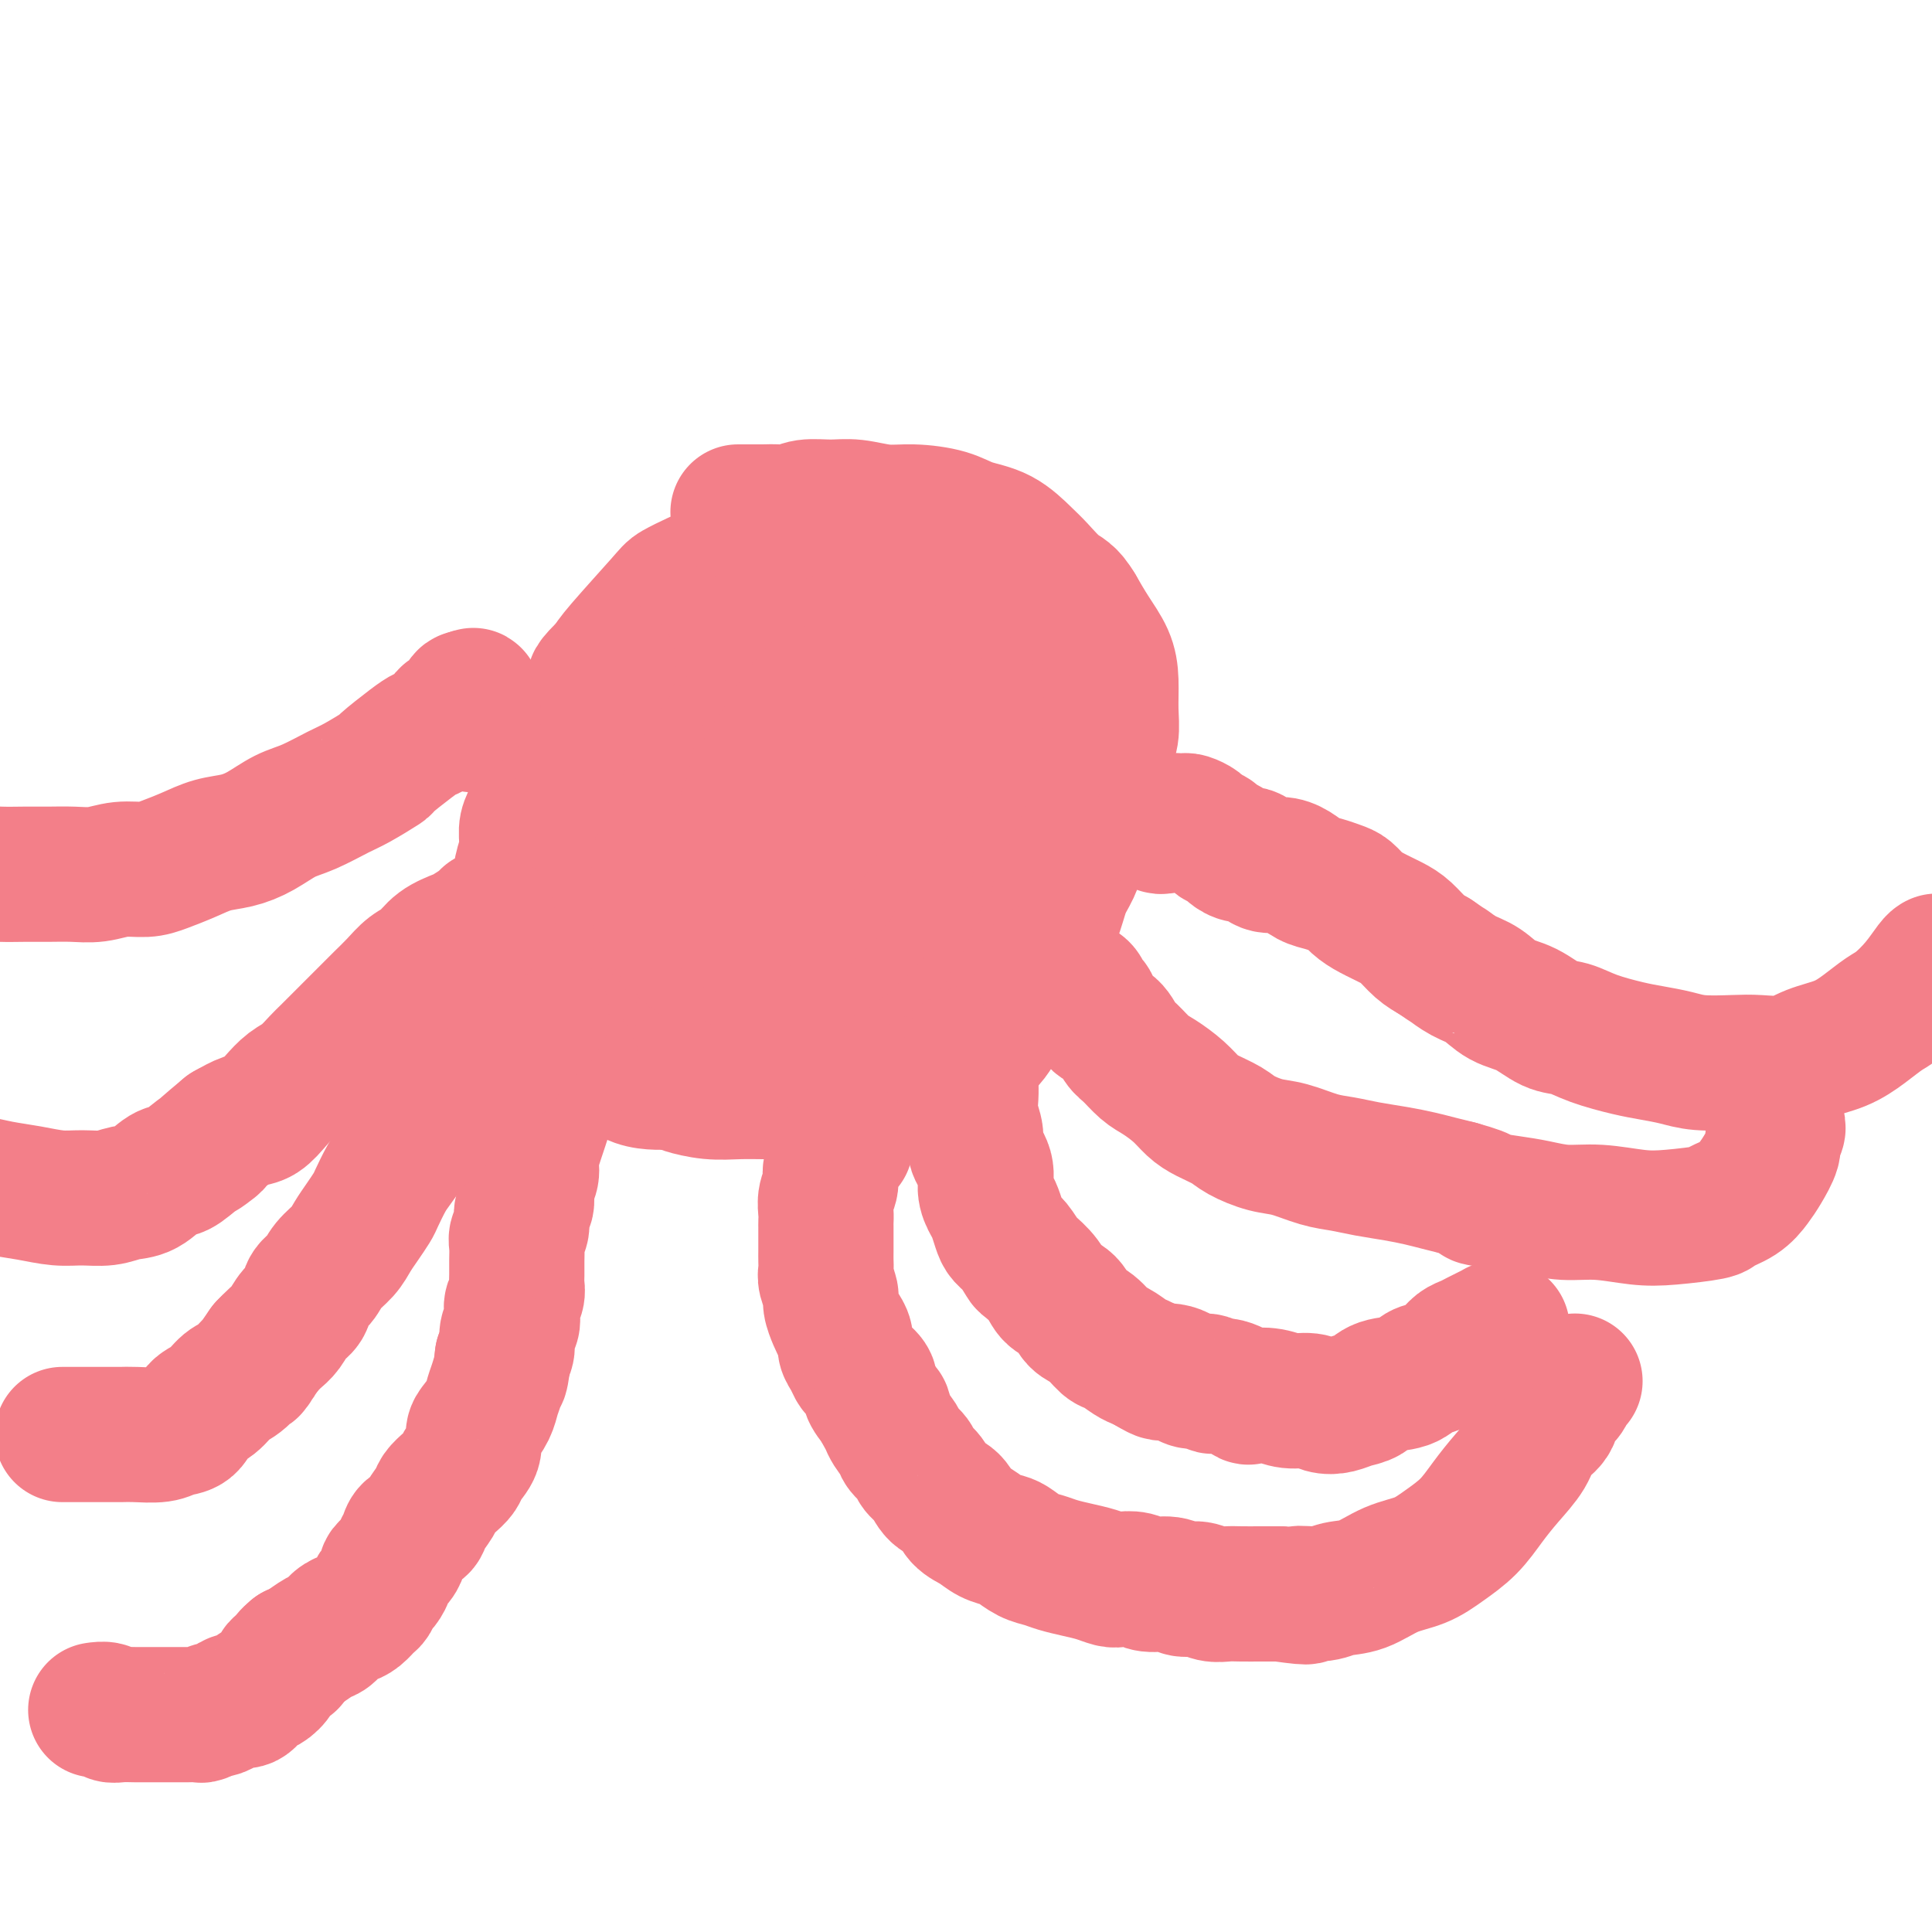 <svg viewBox='0 0 400 400' version='1.1' xmlns='http://www.w3.org/2000/svg' xmlns:xlink='http://www.w3.org/1999/xlink'><g fill='none' stroke='#F37F89' stroke-width='28' stroke-linecap='round' stroke-linejoin='round'><path d='M166,139c0.007,-0.034 0.015,-0.068 0,0c-0.015,0.068 -0.051,0.239 0,0c0.051,-0.239 0.190,-0.887 0,-1c-0.190,-0.113 -0.710,0.310 -2,0c-1.290,-0.310 -3.350,-1.351 -5,-2c-1.650,-0.649 -2.890,-0.906 -4,-1c-1.110,-0.094 -2.091,-0.026 -3,0c-0.909,0.026 -1.744,0.010 -2,0c-0.256,-0.010 0.069,-0.012 0,0c-0.069,0.012 -0.533,0.040 -1,0c-0.467,-0.040 -0.939,-0.146 -1,0c-0.061,0.146 0.289,0.546 0,1c-0.289,0.454 -1.218,0.962 -2,2c-0.782,1.038 -1.418,2.605 -2,4c-0.582,1.395 -1.110,2.617 -2,4c-0.890,1.383 -2.141,2.927 -3,4c-0.859,1.073 -1.327,1.673 -2,3c-0.673,1.327 -1.552,3.379 -2,5c-0.448,1.621 -0.463,2.810 -1,4c-0.537,1.190 -1.594,2.379 -2,4c-0.406,1.621 -0.161,3.672 0,5c0.161,1.328 0.239,1.934 0,3c-0.239,1.066 -0.796,2.594 -1,4c-0.204,1.406 -0.054,2.690 0,4c0.054,1.310 0.013,2.647 0,4c-0.013,1.353 0.002,2.722 0,4c-0.002,1.278 -0.021,2.466 0,4c0.021,1.534 0.083,3.413 1,5c0.917,1.587 2.691,2.882 4,4c1.309,1.118 2.155,2.059 3,3'/><path d='M139,206c1.779,2.216 2.227,1.756 3,2c0.773,0.244 1.870,1.190 3,2c1.130,0.810 2.291,1.482 4,2c1.709,0.518 3.964,0.880 6,1c2.036,0.120 3.853,-0.001 6,0c2.147,0.001 4.624,0.126 7,0c2.376,-0.126 4.651,-0.503 7,-1c2.349,-0.497 4.770,-1.112 7,-2c2.230,-0.888 4.267,-2.047 6,-3c1.733,-0.953 3.162,-1.699 5,-3c1.838,-1.301 4.085,-3.157 6,-5c1.915,-1.843 3.497,-3.675 5,-6c1.503,-2.325 2.925,-5.145 4,-7c1.075,-1.855 1.803,-2.746 2,-4c0.197,-1.254 -0.135,-2.871 0,-5c0.135,-2.129 0.739,-4.770 1,-7c0.261,-2.230 0.181,-4.048 0,-6c-0.181,-1.952 -0.463,-4.037 -1,-6c-0.537,-1.963 -1.328,-3.806 -2,-6c-0.672,-2.194 -1.226,-4.741 -2,-7c-0.774,-2.259 -1.769,-4.230 -3,-6c-1.231,-1.770 -2.697,-3.340 -4,-5c-1.303,-1.660 -2.443,-3.411 -4,-5c-1.557,-1.589 -3.533,-3.014 -5,-4c-1.467,-0.986 -2.427,-1.531 -4,-2c-1.573,-0.469 -3.760,-0.863 -6,-1c-2.240,-0.137 -4.534,-0.017 -7,1c-2.466,1.017 -5.104,2.932 -8,5c-2.896,2.068 -6.049,4.287 -9,7c-2.951,2.713 -5.700,5.918 -8,9c-2.300,3.082 -4.150,6.041 -6,9'/><path d='M142,153c-4.363,5.494 -3.771,6.731 -4,9c-0.229,2.269 -1.278,5.572 -2,8c-0.722,2.428 -1.117,3.980 -1,6c0.117,2.020 0.747,4.506 1,7c0.253,2.494 0.130,4.994 1,7c0.870,2.006 2.734,3.517 4,5c1.266,1.483 1.934,2.939 5,4c3.066,1.061 8.530,1.728 11,2c2.470,0.272 1.944,0.148 3,0c1.056,-0.148 3.693,-0.320 6,-1c2.307,-0.680 4.285,-1.868 6,-3c1.715,-1.132 3.167,-2.209 5,-4c1.833,-1.791 4.048,-4.296 6,-7c1.952,-2.704 3.642,-5.607 5,-9c1.358,-3.393 2.385,-7.274 3,-11c0.615,-3.726 0.819,-7.296 1,-10c0.181,-2.704 0.340,-4.542 0,-7c-0.340,-2.458 -1.181,-5.535 -2,-8c-0.819,-2.465 -1.618,-4.319 -3,-6c-1.382,-1.681 -3.347,-3.190 -5,-4c-1.653,-0.810 -2.993,-0.919 -5,-1c-2.007,-0.081 -4.680,-0.132 -7,0c-2.320,0.132 -4.286,0.448 -7,2c-2.714,1.552 -6.176,4.342 -9,7c-2.824,2.658 -5.009,5.184 -6,8c-0.991,2.816 -0.787,5.920 -1,9c-0.213,3.080 -0.844,6.135 -1,9c-0.156,2.865 0.165,5.541 1,8c0.835,2.459 2.186,4.700 4,7c1.814,2.300 4.090,4.657 6,6c1.910,1.343 3.455,1.671 5,2'/><path d='M162,188c2.875,2.549 2.563,1.421 3,1c0.437,-0.421 1.623,-0.136 3,-1c1.377,-0.864 2.943,-2.877 5,-6c2.057,-3.123 4.603,-7.357 7,-12c2.397,-4.643 4.644,-9.696 6,-14c1.356,-4.304 1.821,-7.860 2,-11c0.179,-3.140 0.074,-5.863 0,-8c-0.074,-2.137 -0.115,-3.686 0,-5c0.115,-1.314 0.386,-2.392 0,-3c-0.386,-0.608 -1.431,-0.747 -2,-1c-0.569,-0.253 -0.663,-0.621 -1,-1c-0.337,-0.379 -0.917,-0.770 -3,0c-2.083,0.770 -5.671,2.702 -9,6c-3.329,3.298 -6.401,7.961 -9,12c-2.599,4.039 -4.726,7.454 -6,11c-1.274,3.546 -1.695,7.225 -2,10c-0.305,2.775 -0.495,4.648 0,6c0.495,1.352 1.674,2.184 3,3c1.326,0.816 2.799,1.615 4,2c1.201,0.385 2.128,0.355 4,0c1.872,-0.355 4.687,-1.034 7,-2c2.313,-0.966 4.124,-2.218 6,-4c1.876,-1.782 3.818,-4.094 5,-6c1.182,-1.906 1.605,-3.407 2,-5c0.395,-1.593 0.763,-3.278 1,-5c0.237,-1.722 0.343,-3.481 0,-5c-0.343,-1.519 -1.133,-2.796 -2,-4c-0.867,-1.204 -1.810,-2.333 -3,-3c-1.190,-0.667 -2.628,-0.872 -4,-1c-1.372,-0.128 -2.678,-0.179 -4,0c-1.322,0.179 -2.661,0.590 -4,1'/><path d='M171,143c-2.136,0.686 -3.476,1.900 -5,4c-1.524,2.100 -3.231,5.087 -5,8c-1.769,2.913 -3.598,5.754 -5,9c-1.402,3.246 -2.376,6.898 -3,10c-0.624,3.102 -0.900,5.654 -1,8c-0.100,2.346 -0.026,4.487 0,6c0.026,1.513 0.005,2.398 0,3c-0.005,0.602 0.007,0.922 0,1c-0.007,0.078 -0.034,-0.086 1,-1c1.034,-0.914 3.129,-2.579 6,-6c2.871,-3.421 6.519,-8.597 10,-14c3.481,-5.403 6.795,-11.033 9,-15c2.205,-3.967 3.300,-6.270 4,-9c0.700,-2.730 1.006,-5.886 1,-8c-0.006,-2.114 -0.322,-3.186 -1,-5c-0.678,-1.814 -1.716,-4.370 -3,-6c-1.284,-1.630 -2.814,-2.336 -4,-3c-1.186,-0.664 -2.027,-1.288 -3,-2c-0.973,-0.712 -2.076,-1.511 -3,-2c-0.924,-0.489 -1.668,-0.667 -3,-1c-1.332,-0.333 -3.250,-0.819 -5,-1c-1.750,-0.181 -3.330,-0.056 -5,0c-1.670,0.056 -3.428,0.043 -5,0c-1.572,-0.043 -2.956,-0.114 -4,0c-1.044,0.114 -1.747,0.415 -3,1c-1.253,0.585 -3.058,1.456 -4,2c-0.942,0.544 -1.023,0.762 -3,3c-1.977,2.238 -5.851,6.497 -8,9c-2.149,2.503 -2.575,3.252 -3,4'/><path d='M126,138c-3.832,3.657 -2.913,3.300 -3,4c-0.087,0.700 -1.179,2.459 -2,4c-0.821,1.541 -1.371,2.865 -2,4c-0.629,1.135 -1.338,2.082 -2,3c-0.662,0.918 -1.278,1.805 -2,3c-0.722,1.195 -1.552,2.696 -2,4c-0.448,1.304 -0.516,2.411 -1,4c-0.484,1.589 -1.383,3.659 -2,5c-0.617,1.341 -0.950,1.951 -1,3c-0.050,1.049 0.183,2.535 0,4c-0.183,1.465 -0.781,2.909 -1,4c-0.219,1.091 -0.060,1.828 0,3c0.060,1.172 0.019,2.778 0,4c-0.019,1.222 -0.017,2.059 0,3c0.017,0.941 0.049,1.984 0,3c-0.049,1.016 -0.179,2.004 0,3c0.179,0.996 0.666,2.000 1,3c0.334,1.000 0.513,1.997 1,3c0.487,1.003 1.281,2.012 2,3c0.719,0.988 1.362,1.956 2,3c0.638,1.044 1.269,2.162 2,3c0.731,0.838 1.561,1.394 2,2c0.439,0.606 0.488,1.263 1,2c0.512,0.737 1.487,1.555 2,2c0.513,0.445 0.562,0.518 1,1c0.438,0.482 1.264,1.373 2,2c0.736,0.627 1.382,0.991 2,1c0.618,0.009 1.207,-0.338 2,0c0.793,0.338 1.790,1.360 3,2c1.210,0.640 2.631,0.897 4,1c1.369,0.103 2.684,0.051 4,0'/><path d='M139,224c2.776,0.785 2.216,0.746 3,1c0.784,0.254 2.912,0.800 5,1c2.088,0.200 4.137,0.054 6,0c1.863,-0.054 3.540,-0.014 5,0c1.460,0.014 2.703,0.004 4,0c1.297,-0.004 2.647,-0.001 4,0c1.353,0.001 2.710,0.002 5,0c2.290,-0.002 5.515,-0.005 7,0c1.485,0.005 1.231,0.017 2,0c0.769,-0.017 2.562,-0.064 4,0c1.438,0.064 2.523,0.238 4,0c1.477,-0.238 3.347,-0.890 5,-2c1.653,-1.110 3.089,-2.680 5,-4c1.911,-1.320 4.298,-2.392 6,-4c1.702,-1.608 2.721,-3.753 4,-6c1.279,-2.247 2.818,-4.595 4,-7c1.182,-2.405 2.007,-4.866 3,-7c0.993,-2.134 2.154,-3.941 3,-6c0.846,-2.059 1.377,-4.371 2,-6c0.623,-1.629 1.338,-2.574 2,-4c0.662,-1.426 1.273,-3.333 2,-5c0.727,-1.667 1.572,-3.095 2,-5c0.428,-1.905 0.440,-4.286 1,-6c0.560,-1.714 1.667,-2.761 2,-4c0.333,-1.239 -0.108,-2.669 0,-4c0.108,-1.331 0.766,-2.564 1,-4c0.234,-1.436 0.043,-3.075 0,-5c-0.043,-1.925 0.061,-4.134 0,-6c-0.061,-1.866 -0.286,-3.387 -1,-5c-0.714,-1.613 -1.918,-3.318 -3,-5c-1.082,-1.682 -2.041,-3.341 -3,-5'/><path d='M223,126c-1.779,-3.017 -2.727,-3.059 -4,-4c-1.273,-0.941 -2.872,-2.780 -4,-4c-1.128,-1.220 -1.784,-1.819 -3,-3c-1.216,-1.181 -2.991,-2.942 -5,-4c-2.009,-1.058 -4.252,-1.412 -6,-2c-1.748,-0.588 -3.001,-1.411 -5,-2c-1.999,-0.589 -4.745,-0.943 -7,-1c-2.255,-0.057 -4.021,0.185 -6,0c-1.979,-0.185 -4.171,-0.796 -6,-1c-1.829,-0.204 -3.294,-0.002 -5,0c-1.706,0.002 -3.651,-0.196 -5,0c-1.349,0.196 -2.100,0.784 -3,1c-0.900,0.216 -1.947,0.058 -3,0c-1.053,-0.058 -2.110,-0.015 -3,0c-0.890,0.015 -1.611,0.004 -2,0c-0.389,-0.004 -0.444,-0.001 -1,0c-0.556,0.001 -1.611,0.000 -2,0c-0.389,-0.000 -0.111,-0.000 0,0c0.111,0.000 0.056,0.000 0,0'/><path d='M175,237c-0.013,0.003 -0.027,0.006 0,0c0.027,-0.006 0.094,-0.021 0,0c-0.094,0.021 -0.351,0.078 -1,1c-0.649,0.922 -1.691,2.709 -2,4c-0.309,1.291 0.113,2.085 0,3c-0.113,0.915 -0.762,1.951 -1,3c-0.238,1.049 -0.064,2.112 0,3c0.064,0.888 0.017,1.603 0,2c-0.017,0.397 -0.005,0.476 0,1c0.005,0.524 0.002,1.491 0,2c-0.002,0.509 -0.001,0.558 0,1c0.001,0.442 0.004,1.277 0,2c-0.004,0.723 -0.016,1.333 0,2c0.016,0.667 0.060,1.390 0,2c-0.060,0.610 -0.224,1.108 0,2c0.224,0.892 0.834,2.178 1,3c0.166,0.822 -0.114,1.179 0,2c0.114,0.821 0.622,2.107 1,3c0.378,0.893 0.626,1.395 1,2c0.374,0.605 0.872,1.313 1,2c0.128,0.687 -0.116,1.353 0,2c0.116,0.647 0.590,1.275 1,2c0.410,0.725 0.756,1.548 1,2c0.244,0.452 0.385,0.534 1,1c0.615,0.466 1.704,1.318 2,2c0.296,0.682 -0.201,1.195 0,2c0.201,0.805 1.101,1.903 2,3'/><path d='M182,291c1.898,4.109 1.142,1.380 1,1c-0.142,-0.380 0.328,1.589 1,3c0.672,1.411 1.545,2.264 2,3c0.455,0.736 0.491,1.356 1,2c0.509,0.644 1.491,1.312 2,2c0.509,0.688 0.544,1.395 1,2c0.456,0.605 1.332,1.106 2,2c0.668,0.894 1.126,2.180 2,3c0.874,0.820 2.163,1.176 3,2c0.837,0.824 1.220,2.118 2,3c0.780,0.882 1.955,1.353 3,2c1.045,0.647 1.960,1.469 3,2c1.040,0.531 2.206,0.772 3,1c0.794,0.228 1.216,0.442 2,1c0.784,0.558 1.932,1.459 3,2c1.068,0.541 2.058,0.723 3,1c0.942,0.277 1.837,0.649 3,1c1.163,0.351 2.594,0.681 4,1c1.406,0.319 2.787,0.625 4,1c1.213,0.375 2.257,0.817 3,1c0.743,0.183 1.185,0.106 2,0c0.815,-0.106 2.003,-0.240 3,0c0.997,0.240 1.803,0.853 3,1c1.197,0.147 2.785,-0.171 4,0c1.215,0.171 2.057,0.830 3,1c0.943,0.170 1.988,-0.151 3,0c1.012,0.151 1.992,0.772 3,1c1.008,0.228 2.043,0.061 3,0c0.957,-0.061 1.834,-0.016 3,0c1.166,0.016 2.619,0.005 4,0c1.381,-0.005 2.691,-0.002 4,0'/><path d='M265,330c8.756,1.223 4.647,0.279 4,0c-0.647,-0.279 2.167,0.106 4,0c1.833,-0.106 2.684,-0.702 4,-1c1.316,-0.298 3.097,-0.297 5,-1c1.903,-0.703 3.930,-2.108 6,-3c2.070,-0.892 4.184,-1.269 6,-2c1.816,-0.731 3.334,-1.815 5,-3c1.666,-1.185 3.481,-2.470 5,-4c1.519,-1.530 2.744,-3.305 4,-5c1.256,-1.695 2.545,-3.312 4,-5c1.455,-1.688 3.076,-3.449 4,-5c0.924,-1.551 1.150,-2.891 2,-4c0.850,-1.109 2.322,-1.985 3,-3c0.678,-1.015 0.560,-2.167 1,-3c0.440,-0.833 1.438,-1.348 2,-2c0.562,-0.652 0.686,-1.443 1,-2c0.314,-0.557 0.816,-0.881 1,-1c0.184,-0.119 0.049,-0.032 0,0c-0.049,0.032 -0.013,0.009 0,0c0.013,-0.009 0.004,-0.002 0,0c-0.004,0.002 -0.002,0.001 0,0'/><path d='M118,220c-0.085,-0.041 -0.169,-0.083 0,0c0.169,0.083 0.592,0.290 0,1c-0.592,0.710 -2.200,1.921 -3,3c-0.800,1.079 -0.793,2.025 -1,3c-0.207,0.975 -0.629,1.979 -1,3c-0.371,1.021 -0.692,2.058 -1,3c-0.308,0.942 -0.603,1.789 -1,3c-0.397,1.211 -0.895,2.785 -1,4c-0.105,1.215 0.183,2.073 0,3c-0.183,0.927 -0.837,1.925 -1,3c-0.163,1.075 0.167,2.227 0,3c-0.167,0.773 -0.829,1.169 -1,2c-0.171,0.831 0.150,2.099 0,3c-0.150,0.901 -0.773,1.435 -1,2c-0.227,0.565 -0.060,1.163 0,2c0.060,0.837 0.012,1.915 0,3c-0.012,1.085 0.010,2.177 0,3c-0.010,0.823 -0.054,1.375 0,2c0.054,0.625 0.207,1.321 0,2c-0.207,0.679 -0.773,1.340 -1,2c-0.227,0.660 -0.116,1.318 0,2c0.116,0.682 0.237,1.389 0,2c-0.237,0.611 -0.833,1.126 -1,2c-0.167,0.874 0.095,2.107 0,3c-0.095,0.893 -0.548,1.447 -1,2'/><path d='M104,281c-0.881,6.652 -0.085,2.784 0,2c0.085,-0.784 -0.542,1.518 -1,3c-0.458,1.482 -0.748,2.143 -1,3c-0.252,0.857 -0.467,1.910 -1,3c-0.533,1.090 -1.385,2.217 -2,3c-0.615,0.783 -0.994,1.221 -1,2c-0.006,0.779 0.359,1.900 0,3c-0.359,1.100 -1.443,2.181 -2,3c-0.557,0.819 -0.587,1.378 -1,2c-0.413,0.622 -1.209,1.308 -2,2c-0.791,0.692 -1.578,1.389 -2,2c-0.422,0.611 -0.480,1.136 -1,2c-0.520,0.864 -1.502,2.066 -2,3c-0.498,0.934 -0.513,1.601 -1,2c-0.487,0.399 -1.445,0.531 -2,1c-0.555,0.469 -0.708,1.276 -1,2c-0.292,0.724 -0.722,1.364 -1,2c-0.278,0.636 -0.403,1.269 -1,2c-0.597,0.731 -1.666,1.562 -2,2c-0.334,0.438 0.066,0.483 0,1c-0.066,0.517 -0.598,1.504 -1,2c-0.402,0.496 -0.674,0.500 -1,1c-0.326,0.500 -0.706,1.495 -1,2c-0.294,0.505 -0.502,0.521 -1,1c-0.498,0.479 -1.287,1.423 -2,2c-0.713,0.577 -1.349,0.788 -2,1c-0.651,0.212 -1.315,0.424 -2,1c-0.685,0.576 -1.390,1.515 -2,2c-0.610,0.485 -1.126,0.515 -2,1c-0.874,0.485 -2.107,1.424 -3,2c-0.893,0.576 -1.447,0.788 -2,1'/><path d='M61,342c-2.590,2.118 -1.064,1.914 -1,2c0.064,0.086 -1.334,0.462 -2,1c-0.666,0.538 -0.601,1.240 -1,2c-0.399,0.760 -1.261,1.579 -2,2c-0.739,0.421 -1.354,0.442 -2,1c-0.646,0.558 -1.324,1.651 -2,2c-0.676,0.349 -1.351,-0.046 -2,0c-0.649,0.046 -1.272,0.534 -2,1c-0.728,0.466 -1.561,0.909 -2,1c-0.439,0.091 -0.485,-0.172 -1,0c-0.515,0.172 -1.499,0.778 -2,1c-0.501,0.222 -0.518,0.059 -1,0c-0.482,-0.059 -1.428,-0.016 -2,0c-0.572,0.016 -0.768,0.004 -1,0c-0.232,-0.004 -0.499,-0.001 -1,0c-0.501,0.001 -1.235,0.000 -2,0c-0.765,-0.000 -1.559,-0.000 -2,0c-0.441,0.000 -0.528,0.001 -1,0c-0.472,-0.001 -1.330,-0.004 -2,0c-0.670,0.004 -1.154,0.015 -2,0c-0.846,-0.015 -2.055,-0.057 -3,0c-0.945,0.057 -1.626,0.211 -2,0c-0.374,-0.211 -0.440,-0.789 -1,-1c-0.560,-0.211 -1.614,-0.057 -2,0c-0.386,0.057 -0.104,0.015 0,0c0.104,-0.015 0.030,-0.004 0,0c-0.030,0.004 -0.015,0.002 0,0'/><path d='M201,218c0.003,0.994 0.005,1.988 0,3c-0.005,1.012 -0.018,2.041 0,3c0.018,0.959 0.065,1.848 0,3c-0.065,1.152 -0.243,2.566 0,4c0.243,1.434 0.905,2.888 1,4c0.095,1.112 -0.378,1.882 0,3c0.378,1.118 1.607,2.582 2,4c0.393,1.418 -0.050,2.789 0,4c0.050,1.211 0.593,2.263 1,3c0.407,0.737 0.676,1.161 1,2c0.324,0.839 0.701,2.093 1,3c0.299,0.907 0.521,1.467 1,2c0.479,0.533 1.215,1.039 2,2c0.785,0.961 1.618,2.378 2,3c0.382,0.622 0.314,0.450 1,1c0.686,0.550 2.126,1.823 3,3c0.874,1.177 1.183,2.260 2,3c0.817,0.740 2.143,1.139 3,2c0.857,0.861 1.244,2.185 2,3c0.756,0.815 1.879,1.121 3,2c1.121,0.879 2.240,2.329 3,3c0.760,0.671 1.163,0.561 2,1c0.837,0.439 2.110,1.426 3,2c0.890,0.574 1.397,0.735 2,1c0.603,0.265 1.301,0.632 2,1'/><path d='M238,283c2.906,1.785 2.670,1.248 3,1c0.330,-0.248 1.225,-0.206 2,0c0.775,0.206 1.430,0.575 2,1c0.570,0.425 1.054,0.906 2,1c0.946,0.094 2.356,-0.199 3,0c0.644,0.199 0.524,0.889 1,1c0.476,0.111 1.547,-0.359 3,0c1.453,0.359 3.288,1.545 4,2c0.712,0.455 0.301,0.178 1,0c0.699,-0.178 2.508,-0.257 4,0c1.492,0.257 2.668,0.850 4,1c1.332,0.150 2.822,-0.144 4,0c1.178,0.144 2.046,0.725 3,1c0.954,0.275 1.995,0.244 3,0c1.005,-0.244 1.973,-0.699 3,-1c1.027,-0.301 2.112,-0.447 3,-1c0.888,-0.553 1.578,-1.513 3,-2c1.422,-0.487 3.574,-0.501 5,-1c1.426,-0.499 2.125,-1.481 3,-2c0.875,-0.519 1.925,-0.573 3,-1c1.075,-0.427 2.174,-1.228 3,-2c0.826,-0.772 1.377,-1.517 2,-2c0.623,-0.483 1.316,-0.704 2,-1c0.684,-0.296 1.359,-0.668 2,-1c0.641,-0.332 1.247,-0.625 2,-1c0.753,-0.375 1.652,-0.833 2,-1c0.348,-0.167 0.145,-0.045 0,0c-0.145,0.045 -0.231,0.012 0,0c0.231,-0.012 0.780,-0.003 1,0c0.220,0.003 0.110,0.002 0,0'/><path d='M112,210c0.073,0.072 0.147,0.145 0,0c-0.147,-0.145 -0.513,-0.507 -1,0c-0.487,0.507 -1.093,1.883 -2,3c-0.907,1.117 -2.115,1.975 -3,3c-0.885,1.025 -1.447,2.218 -2,3c-0.553,0.782 -1.095,1.153 -2,2c-0.905,0.847 -2.171,2.170 -3,3c-0.829,0.830 -1.222,1.169 -2,2c-0.778,0.831 -1.941,2.155 -3,3c-1.059,0.845 -2.012,1.211 -3,2c-0.988,0.789 -2.009,2.001 -3,3c-0.991,0.999 -1.952,1.786 -3,3c-1.048,1.214 -2.181,2.856 -3,4c-0.819,1.144 -1.322,1.790 -2,3c-0.678,1.210 -1.532,2.985 -2,4c-0.468,1.015 -0.552,1.272 -1,2c-0.448,0.728 -1.260,1.928 -2,3c-0.740,1.072 -1.406,2.015 -2,3c-0.594,0.985 -1.114,2.011 -2,3c-0.886,0.989 -2.138,1.940 -3,3c-0.862,1.060 -1.333,2.227 -2,3c-0.667,0.773 -1.530,1.152 -2,2c-0.470,0.848 -0.549,2.167 -1,3c-0.451,0.833 -1.276,1.182 -2,2c-0.724,0.818 -1.349,2.105 -2,3c-0.651,0.895 -1.329,1.399 -2,2c-0.671,0.601 -1.336,1.301 -2,2'/><path d='M55,279c-4.951,7.016 -2.328,3.555 -2,3c0.328,-0.555 -1.640,1.795 -3,3c-1.360,1.205 -2.111,1.264 -3,2c-0.889,0.736 -1.916,2.148 -3,3c-1.084,0.852 -2.226,1.142 -3,2c-0.774,0.858 -1.179,2.282 -2,3c-0.821,0.718 -2.058,0.728 -3,1c-0.942,0.272 -1.590,0.805 -3,1c-1.410,0.195 -3.584,0.052 -5,0c-1.416,-0.052 -2.075,-0.014 -3,0c-0.925,0.014 -2.117,0.004 -3,0c-0.883,-0.004 -1.456,-0.001 -2,0c-0.544,0.001 -1.060,0.000 -2,0c-0.940,-0.000 -2.304,-0.000 -3,0c-0.696,0.000 -0.723,0.000 -1,0c-0.277,-0.000 -0.805,-0.000 -1,0c-0.195,0.000 -0.056,0.000 0,0c0.056,-0.000 0.028,-0.000 0,0'/><path d='M216,201c0.048,0.024 0.095,0.048 0,0c-0.095,-0.048 -0.334,-0.169 0,0c0.334,0.169 1.241,0.627 2,1c0.759,0.373 1.370,0.661 2,1c0.630,0.339 1.280,0.728 2,1c0.720,0.272 1.509,0.428 2,1c0.491,0.572 0.684,1.561 1,2c0.316,0.439 0.755,0.329 1,1c0.245,0.671 0.295,2.123 1,3c0.705,0.877 2.063,1.179 3,2c0.937,0.821 1.451,2.162 2,3c0.549,0.838 1.133,1.173 2,2c0.867,0.827 2.016,2.147 3,3c0.984,0.853 1.804,1.240 3,2c1.196,0.760 2.769,1.894 4,3c1.231,1.106 2.121,2.184 3,3c0.879,0.816 1.748,1.369 3,2c1.252,0.631 2.886,1.339 4,2c1.114,0.661 1.707,1.276 3,2c1.293,0.724 3.285,1.556 5,2c1.715,0.444 3.154,0.500 5,1c1.846,0.500 4.100,1.443 6,2c1.900,0.557 3.445,0.727 5,1c1.555,0.273 3.118,0.651 5,1c1.882,0.349 4.082,0.671 6,1c1.918,0.329 3.555,0.666 5,1c1.445,0.334 2.699,0.667 4,1c1.301,0.333 2.651,0.667 4,1'/><path d='M302,246c7.581,2.106 4.033,1.870 4,2c-0.033,0.130 3.448,0.627 6,1c2.552,0.373 4.173,0.623 6,1c1.827,0.377 3.860,0.883 6,1c2.140,0.117 4.388,-0.153 7,0c2.612,0.153 5.588,0.730 8,1c2.412,0.270 4.260,0.235 7,0c2.740,-0.235 6.372,-0.669 8,-1c1.628,-0.331 1.253,-0.557 2,-1c0.747,-0.443 2.616,-1.101 4,-2c1.384,-0.899 2.284,-2.037 3,-3c0.716,-0.963 1.250,-1.750 2,-3c0.750,-1.250 1.718,-2.962 2,-4c0.282,-1.038 -0.120,-1.402 0,-2c0.120,-0.598 0.764,-1.428 1,-2c0.236,-0.572 0.063,-0.885 0,-1c-0.063,-0.115 -0.018,-0.033 0,0c0.018,0.033 0.009,0.016 0,0'/><path d='M101,190c0.031,-0.058 0.062,-0.116 0,0c-0.062,0.116 -0.218,0.405 -1,1c-0.782,0.595 -2.190,1.495 -3,2c-0.810,0.505 -1.021,0.613 -2,1c-0.979,0.387 -2.728,1.052 -4,2c-1.272,0.948 -2.069,2.178 -3,3c-0.931,0.822 -1.996,1.234 -3,2c-1.004,0.766 -1.948,1.884 -3,3c-1.052,1.116 -2.211,2.228 -3,3c-0.789,0.772 -1.208,1.203 -2,2c-0.792,0.797 -1.958,1.961 -3,3c-1.042,1.039 -1.959,1.954 -3,3c-1.041,1.046 -2.207,2.222 -3,3c-0.793,0.778 -1.213,1.158 -2,2c-0.787,0.842 -1.942,2.147 -3,3c-1.058,0.853 -2.018,1.253 -3,2c-0.982,0.747 -1.985,1.839 -3,3c-1.015,1.161 -2.043,2.389 -3,3c-0.957,0.611 -1.845,0.603 -3,1c-1.155,0.397 -2.578,1.198 -4,2'/><path d='M47,234c-8.907,7.413 -4.174,3.944 -3,3c1.174,-0.944 -1.210,0.636 -3,2c-1.790,1.364 -2.984,2.513 -4,3c-1.016,0.487 -1.853,0.312 -3,1c-1.147,0.688 -2.605,2.238 -4,3c-1.395,0.762 -2.728,0.737 -4,1c-1.272,0.263 -2.485,0.814 -4,1c-1.515,0.186 -3.333,0.008 -5,0c-1.667,-0.008 -3.185,0.156 -5,0c-1.815,-0.156 -3.929,-0.630 -6,-1c-2.071,-0.370 -4.100,-0.635 -6,-1c-1.900,-0.365 -3.672,-0.830 -5,-1c-1.328,-0.170 -2.212,-0.046 -3,0c-0.788,0.046 -1.481,0.012 -2,0c-0.519,-0.012 -0.862,-0.004 -1,0c-0.138,0.004 -0.069,0.002 0,0'/><path d='M240,171c-0.059,-0.030 -0.118,-0.060 0,0c0.118,0.060 0.412,0.212 1,0c0.588,-0.212 1.471,-0.786 2,-1c0.529,-0.214 0.704,-0.069 1,0c0.296,0.069 0.713,0.060 1,0c0.287,-0.060 0.443,-0.171 1,0c0.557,0.171 1.515,0.623 2,1c0.485,0.377 0.496,0.678 1,1c0.504,0.322 1.500,0.665 2,1c0.500,0.335 0.503,0.662 1,1c0.497,0.338 1.487,0.687 2,1c0.513,0.313 0.549,0.591 1,1c0.451,0.409 1.317,0.949 2,1c0.683,0.051 1.183,-0.386 2,0c0.817,0.386 1.951,1.595 3,2c1.049,0.405 2.014,0.007 3,0c0.986,-0.007 1.993,0.379 3,1c1.007,0.621 2.012,1.479 3,2c0.988,0.521 1.957,0.706 3,1c1.043,0.294 2.159,0.698 3,1c0.841,0.302 1.407,0.503 2,1c0.593,0.497 1.211,1.292 2,2c0.789,0.708 1.747,1.331 3,2c1.253,0.669 2.800,1.386 4,2c1.200,0.614 2.054,1.127 3,2c0.946,0.873 1.985,2.107 3,3c1.015,0.893 2.008,1.447 3,2'/><path d='M297,198c3.644,2.518 2.753,1.814 3,2c0.247,0.186 1.633,1.262 3,2c1.367,0.738 2.714,1.139 4,2c1.286,0.861 2.511,2.184 4,3c1.489,0.816 3.241,1.125 5,2c1.759,0.875 3.526,2.314 5,3c1.474,0.686 2.655,0.617 4,1c1.345,0.383 2.853,1.217 5,2c2.147,0.783 4.934,1.516 7,2c2.066,0.484 3.411,0.718 5,1c1.589,0.282 3.422,0.613 5,1c1.578,0.387 2.902,0.830 5,1c2.098,0.170 4.969,0.069 7,0c2.031,-0.069 3.221,-0.104 5,0c1.779,0.104 4.146,0.347 6,0c1.854,-0.347 3.195,-1.285 5,-2c1.805,-0.715 4.076,-1.208 6,-2c1.924,-0.792 3.503,-1.883 5,-3c1.497,-1.117 2.913,-2.261 4,-3c1.087,-0.739 1.847,-1.074 3,-2c1.153,-0.926 2.701,-2.444 4,-4c1.299,-1.556 2.350,-3.150 3,-4c0.650,-0.850 0.900,-0.957 1,-1c0.100,-0.043 0.050,-0.021 0,0'/><path d='M98,150c-0.000,-0.016 -0.000,-0.031 0,0c0.000,0.031 0.000,0.109 0,0c-0.000,-0.109 -0.000,-0.406 0,-1c0.000,-0.594 0.001,-1.484 0,-2c-0.001,-0.516 -0.003,-0.658 0,-1c0.003,-0.342 0.011,-0.886 0,-1c-0.011,-0.114 -0.041,0.200 0,0c0.041,-0.200 0.155,-0.914 0,-1c-0.155,-0.086 -0.577,0.457 -1,1'/><path d='M97,145c-0.351,-0.881 -0.727,-0.583 -1,0c-0.273,0.583 -0.443,1.451 -1,2c-0.557,0.549 -1.500,0.778 -2,1c-0.500,0.222 -0.556,0.439 -1,1c-0.444,0.561 -1.278,1.468 -2,2c-0.722,0.532 -1.334,0.688 -2,1c-0.666,0.312 -1.386,0.778 -3,2c-1.614,1.222 -4.122,3.199 -5,4c-0.878,0.801 -0.127,0.426 -1,1c-0.873,0.574 -3.369,2.097 -5,3c-1.631,0.903 -2.395,1.188 -4,2c-1.605,0.812 -4.049,2.153 -6,3c-1.951,0.847 -3.409,1.199 -5,2c-1.591,0.801 -3.314,2.049 -5,3c-1.686,0.951 -3.335,1.604 -5,2c-1.665,0.396 -3.347,0.536 -5,1c-1.653,0.464 -3.277,1.252 -5,2c-1.723,0.748 -3.545,1.454 -5,2c-1.455,0.546 -2.545,0.931 -4,1c-1.455,0.069 -3.277,-0.178 -5,0c-1.723,0.178 -3.348,0.780 -5,1c-1.652,0.220 -3.331,0.058 -5,0c-1.669,-0.058 -3.328,-0.012 -5,0c-1.672,0.012 -3.357,-0.012 -5,0c-1.643,0.012 -3.243,0.058 -5,0c-1.757,-0.058 -3.672,-0.222 -5,0c-1.328,0.222 -2.068,0.830 -3,1c-0.932,0.170 -2.054,-0.099 -3,0c-0.946,0.099 -1.716,0.565 -2,1c-0.284,0.435 -0.081,0.839 0,1c0.081,0.161 0.041,0.081 0,0'/></g>
</svg>